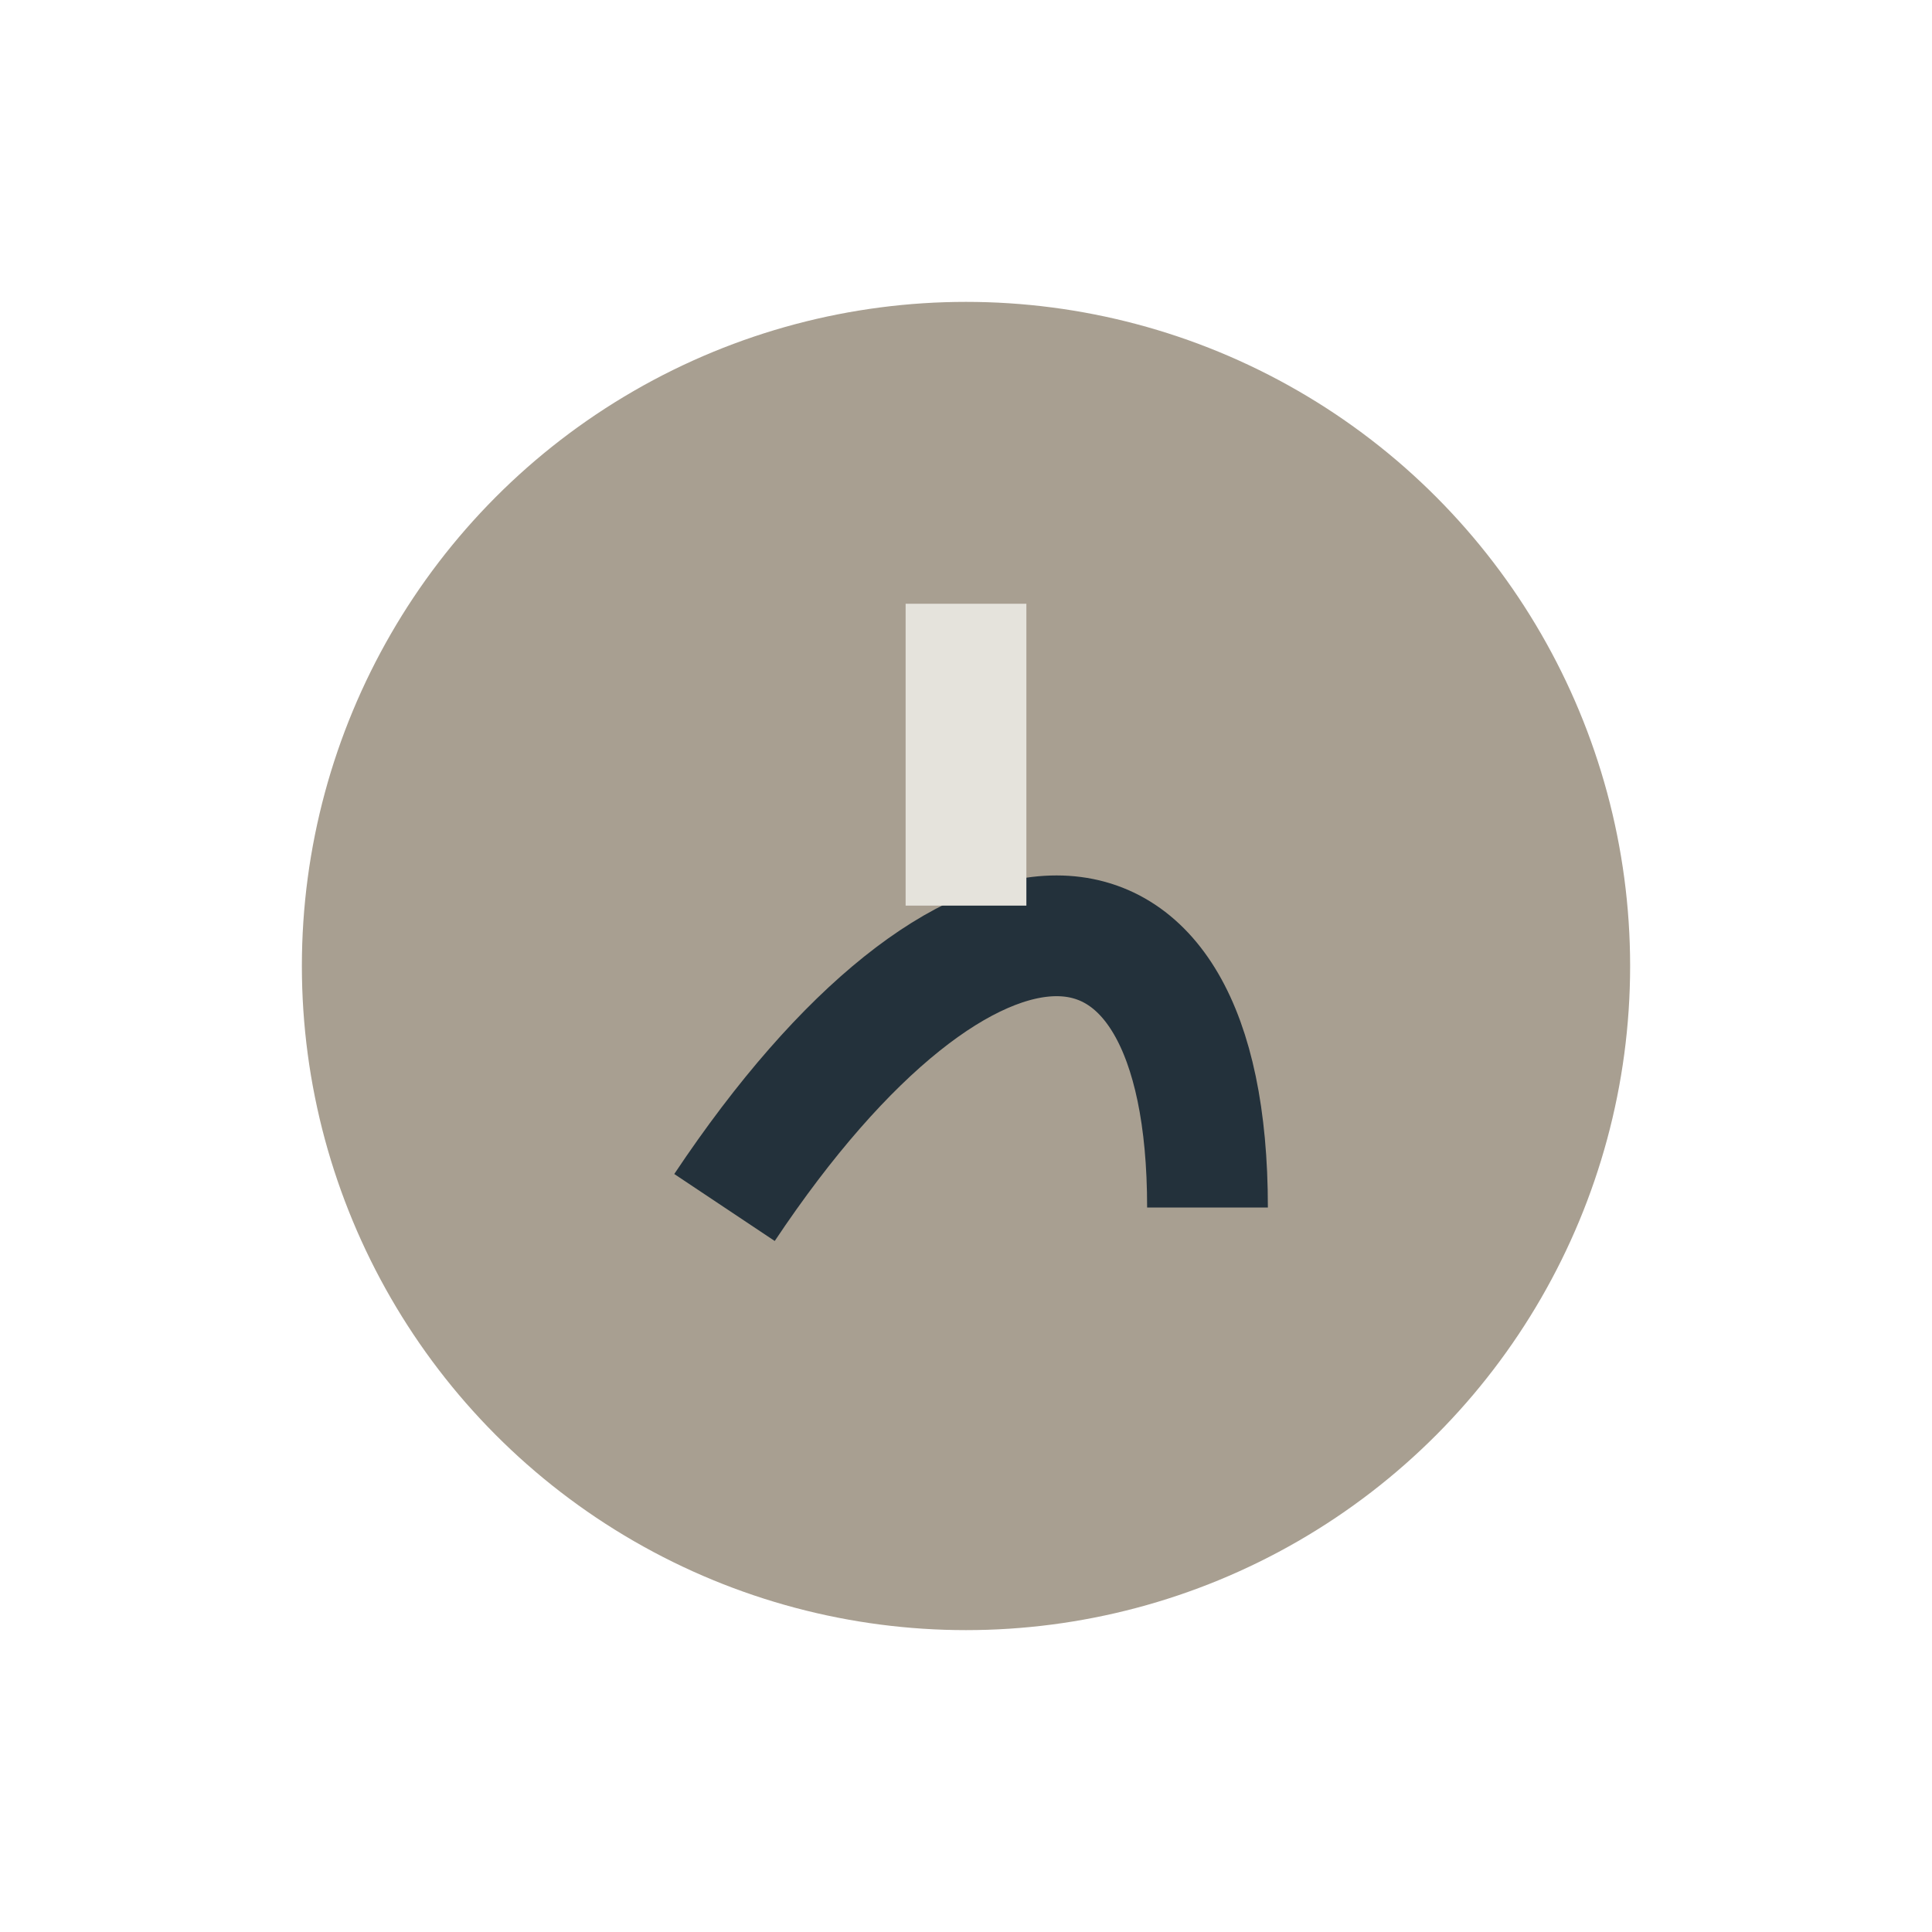 <?xml version="1.0" encoding="UTF-8"?>
<svg xmlns="http://www.w3.org/2000/svg" width="32" height="32" viewBox="0 0 32 32"><circle fill="#A89F91" cx="16" cy="16" r="11"/><path d="M12 20c4-6 8-6 8 0" stroke="#23313B" stroke-width="2" fill="none"/><path d="M16 15v-5" stroke="#E5E3DC" stroke-width="2"/></svg>